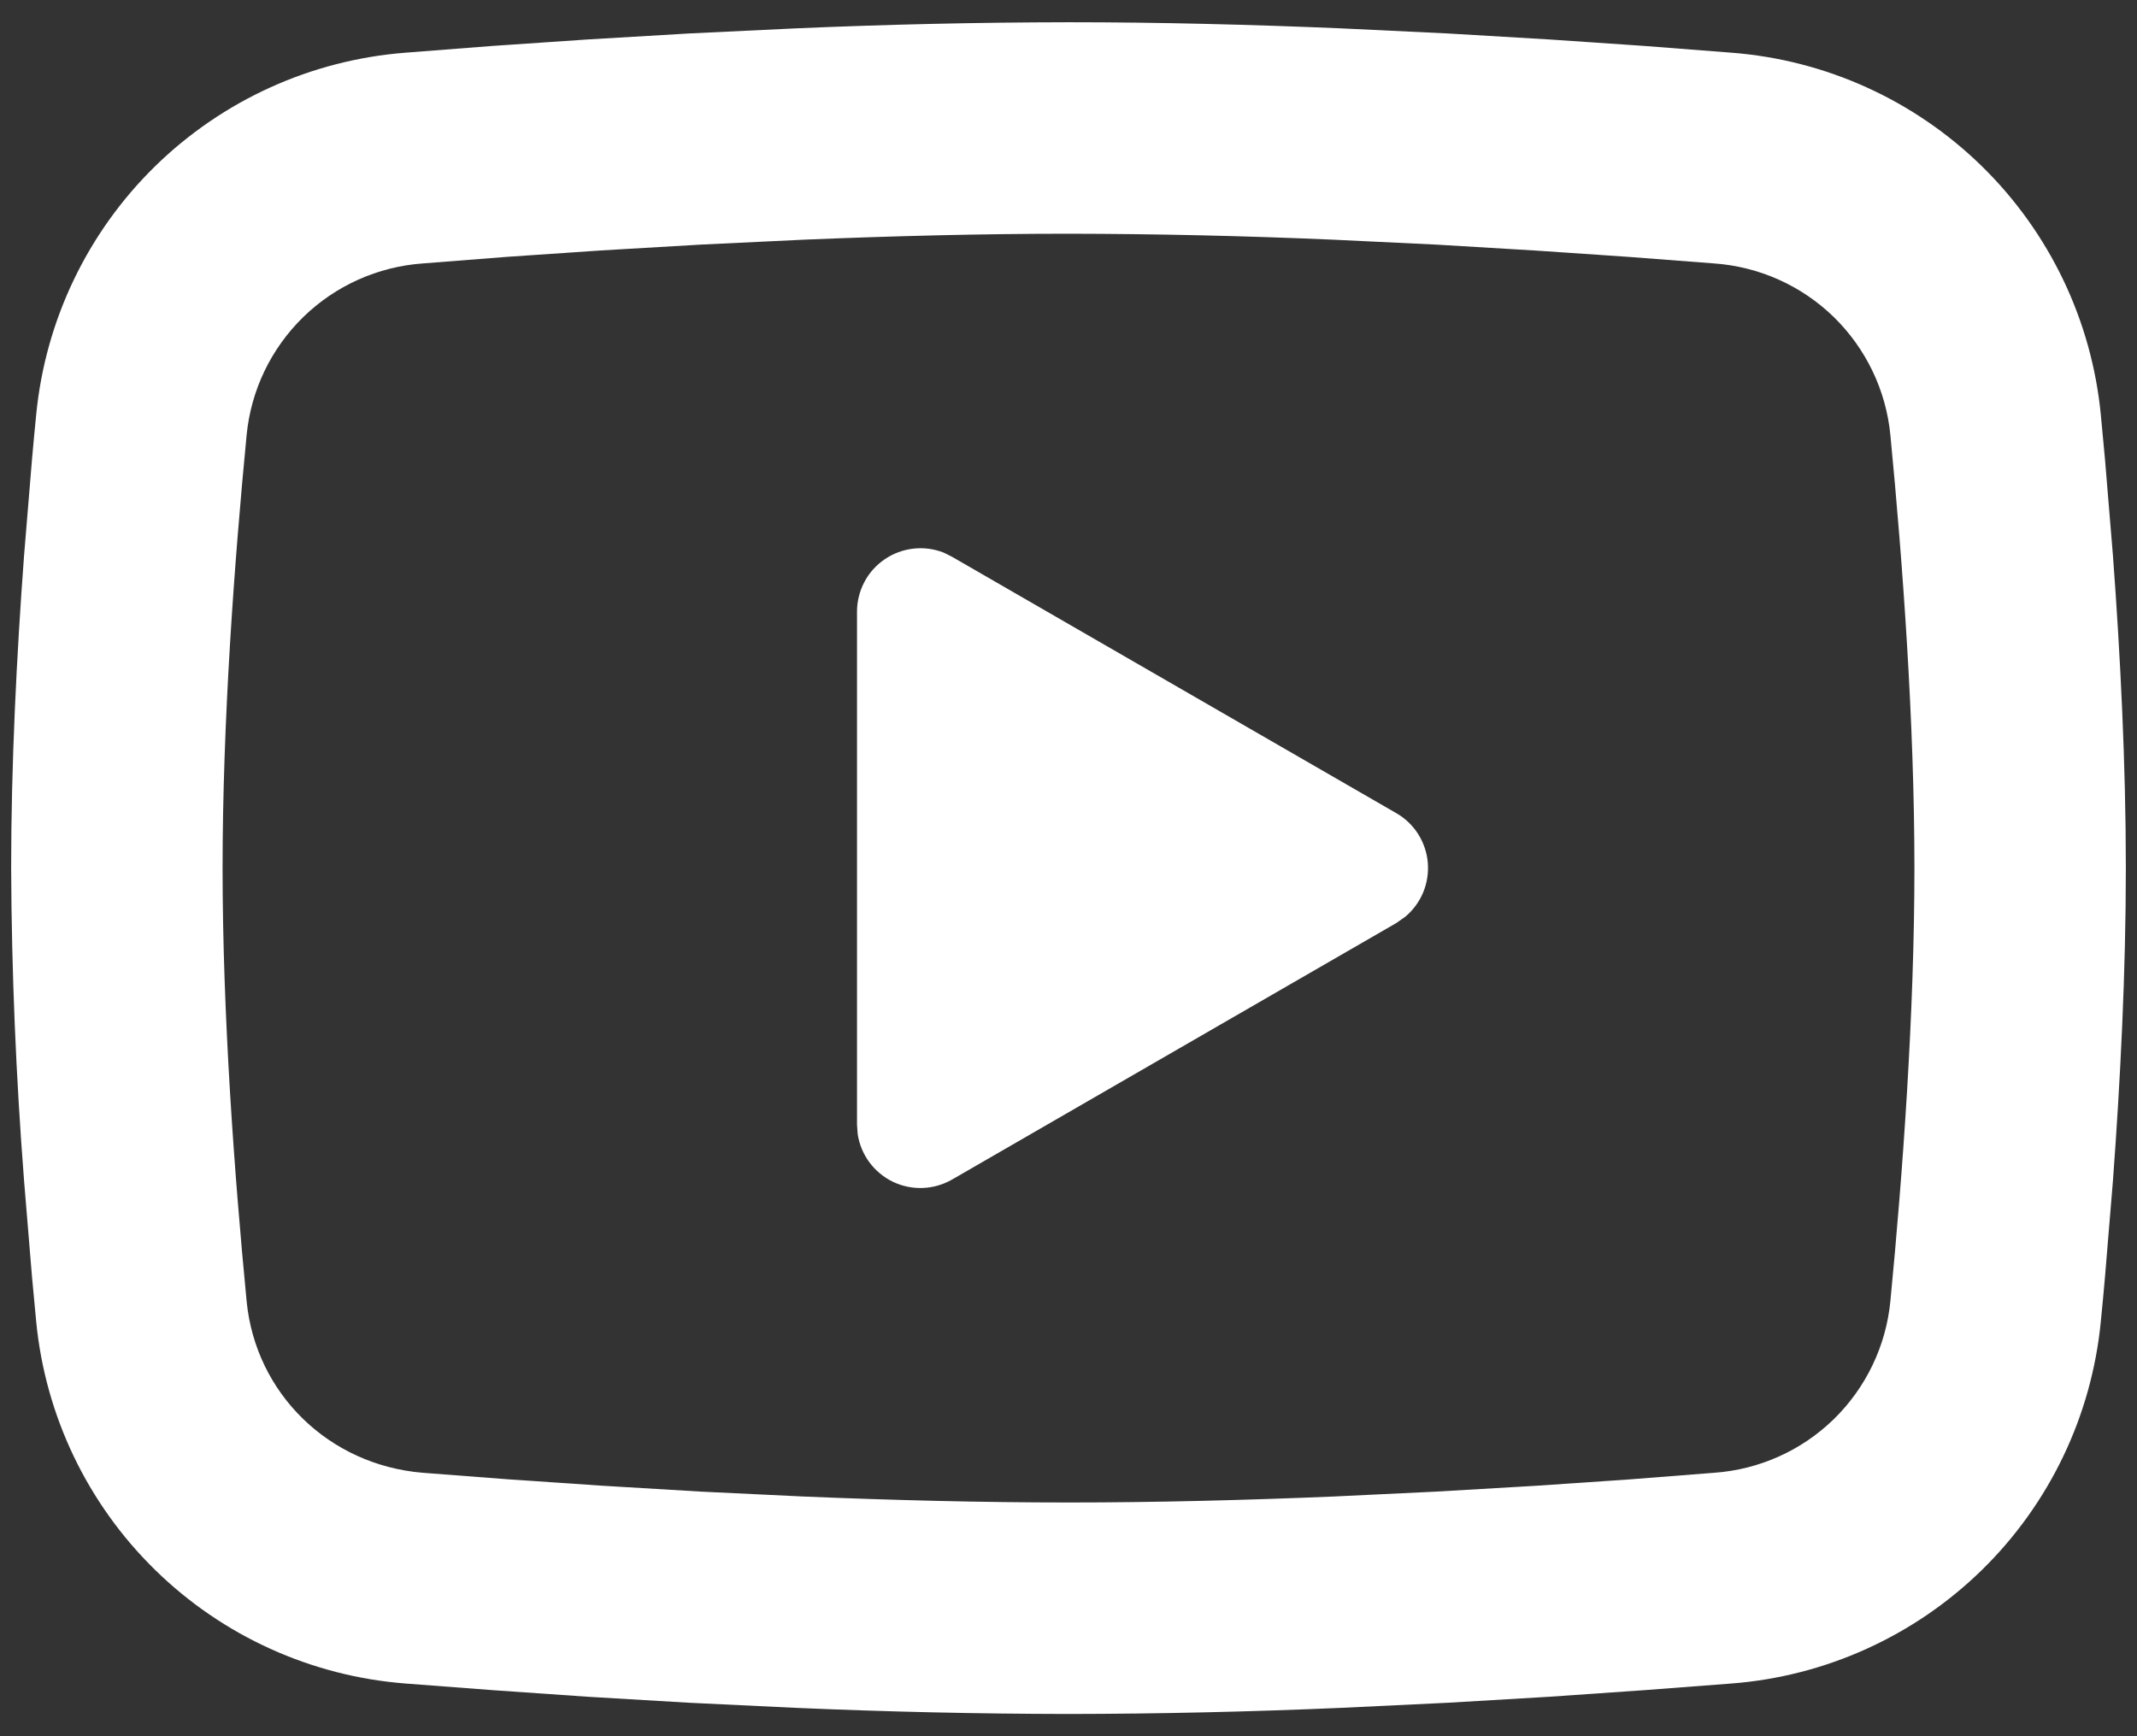 <svg xmlns="http://www.w3.org/2000/svg" width="32" height="26" viewBox="0 0 32 26" fill="none"><rect x="0" y="0" width="32" height="26" fill="#333333" stroke="none"/><path d="M16 0.333C17.354 0.333 18.742 0.368 20.088 0.425L21.678 0.501L23.199 0.591L24.624 0.688L25.926 0.789C27.338 0.897 28.667 1.5 29.679 2.491C30.691 3.483 31.321 4.799 31.458 6.209L31.521 6.882L31.64 8.323C31.751 9.816 31.833 11.444 31.833 13C31.833 14.556 31.751 16.184 31.64 17.677L31.521 19.118C31.501 19.349 31.48 19.572 31.458 19.791C31.321 21.201 30.691 22.518 29.679 23.509C28.666 24.5 27.337 25.103 25.924 25.211L24.626 25.31L23.201 25.409L21.678 25.499L20.088 25.575C18.726 25.634 17.363 25.665 16 25.667C14.637 25.665 13.274 25.634 11.912 25.575L10.322 25.499L8.801 25.409L7.376 25.31L6.074 25.211C4.662 25.102 3.333 24.5 2.321 23.508C1.309 22.517 0.679 21.201 0.542 19.791L0.479 19.118L0.36 17.677C0.239 16.121 0.174 14.561 0.167 13C0.167 11.444 0.249 9.816 0.36 8.323L0.479 6.882C0.499 6.651 0.52 6.428 0.542 6.209C0.679 4.799 1.309 3.483 2.32 2.492C3.332 1.501 4.66 0.898 6.073 0.789L7.372 0.688L8.797 0.591L10.321 0.501L11.91 0.425C13.273 0.366 14.636 0.335 16 0.333ZM16 3.5C14.694 3.5 13.35 3.535 12.042 3.589L10.493 3.663L9.006 3.75L7.61 3.845L6.331 3.945C5.658 3.993 5.024 4.277 4.542 4.747C4.059 5.218 3.758 5.844 3.693 6.515C3.508 8.429 3.333 10.812 3.333 13C3.333 15.188 3.508 17.571 3.693 19.485C3.827 20.866 4.923 21.939 6.331 22.055L7.61 22.153L9.006 22.248L10.493 22.337L12.042 22.411C13.35 22.465 14.694 22.5 16 22.5C17.306 22.5 18.651 22.465 19.958 22.411L21.507 22.337L22.994 22.25L24.39 22.155L25.669 22.055C26.342 22.007 26.976 21.723 27.459 21.253C27.941 20.782 28.242 20.156 28.307 19.485C28.492 17.571 28.667 15.188 28.667 13C28.667 10.812 28.492 8.429 28.307 6.515C28.242 5.844 27.941 5.218 27.459 4.747C26.976 4.277 26.342 3.993 25.669 3.945L24.39 3.847L22.994 3.752L21.507 3.663L19.958 3.589C18.64 3.532 17.32 3.502 16 3.5ZM12.833 9.16C12.833 9.006 12.871 8.853 12.943 8.716C13.015 8.579 13.12 8.462 13.248 8.375C13.376 8.288 13.523 8.233 13.677 8.216C13.83 8.198 13.986 8.219 14.13 8.275L14.258 8.339L20.908 12.177C21.041 12.253 21.153 12.36 21.235 12.489C21.317 12.618 21.367 12.765 21.38 12.917C21.393 13.07 21.369 13.223 21.311 13.364C21.252 13.505 21.16 13.63 21.043 13.728L20.908 13.823L14.258 17.663C14.124 17.74 13.973 17.784 13.819 17.79C13.664 17.796 13.51 17.764 13.37 17.697C13.231 17.63 13.11 17.529 13.018 17.405C12.926 17.28 12.866 17.135 12.843 16.982L12.833 16.84V9.16Z" fill="white"></path></svg>